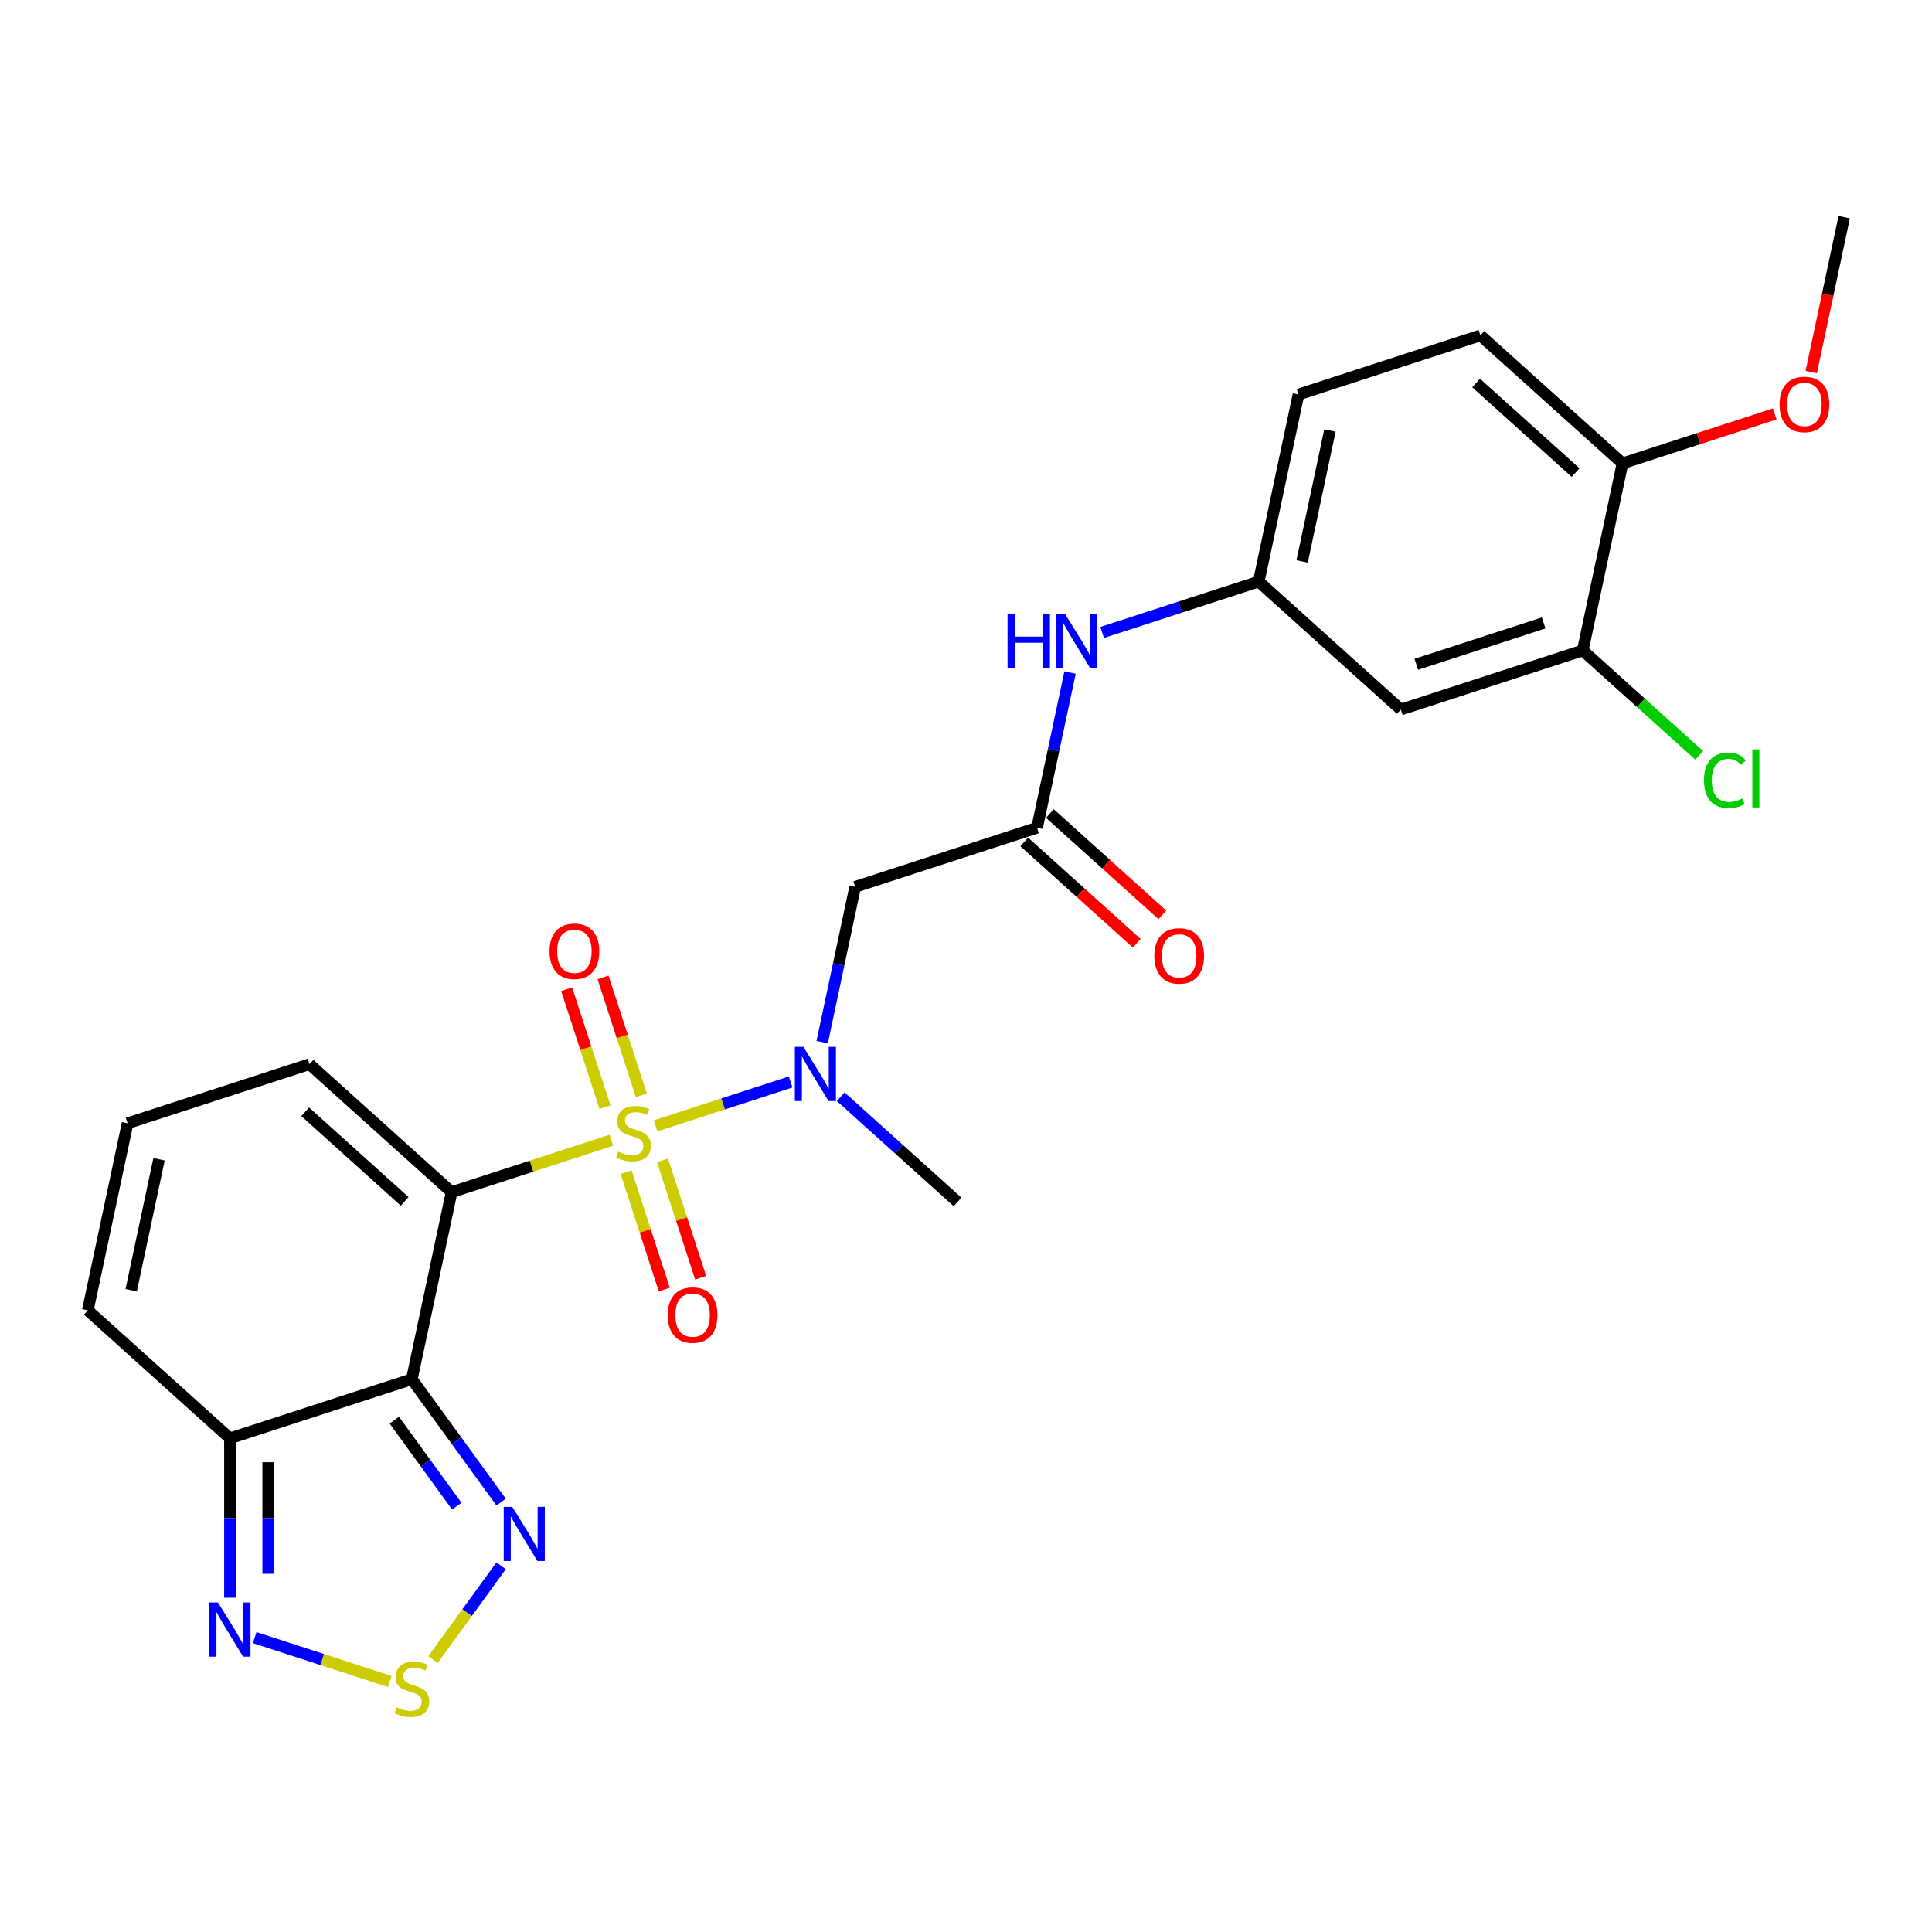 <?xml version='1.0' encoding='iso-8859-1'?>
<svg version='1.1' baseProfile='full'
              xmlns='http://www.w3.org/2000/svg'
                      xmlns:rdkit='http://www.rdkit.org/xml'
                      xmlns:xlink='http://www.w3.org/1999/xlink'
                  xml:space='preserve'
width='1000px' height='1000px' viewBox='0 0 1000 1000'>
<!-- END OF HEADER -->
<rect style='opacity:1.0;fill:#FFFFFF;stroke:none' width='1000' height='1000' x='0' y='0'> </rect>
<path class='bond-0' d='M 316.439,590.182 L 275.096,603.615' style='fill:none;fill-rule:evenodd;stroke:#CCCC00;stroke-width:6px;stroke-linecap:butt;stroke-linejoin:miter;stroke-opacity:1' />
<path class='bond-0' d='M 275.096,603.615 L 233.753,617.048' style='fill:none;fill-rule:evenodd;stroke:#000000;stroke-width:6px;stroke-linecap:butt;stroke-linejoin:miter;stroke-opacity:1' />
<path class='bond-2' d='M 339.366,582.732 L 374.306,571.379' style='fill:none;fill-rule:evenodd;stroke:#CCCC00;stroke-width:6px;stroke-linecap:butt;stroke-linejoin:miter;stroke-opacity:1' />
<path class='bond-2' d='M 374.306,571.379 L 409.247,560.027' style='fill:none;fill-rule:evenodd;stroke:#0000FF;stroke-width:6px;stroke-linecap:butt;stroke-linejoin:miter;stroke-opacity:1' />
<path class='bond-10' d='M 331.972,566.945 L 322.055,536.424' style='fill:none;fill-rule:evenodd;stroke:#CCCC00;stroke-width:6px;stroke-linecap:butt;stroke-linejoin:miter;stroke-opacity:1' />
<path class='bond-10' d='M 322.055,536.424 L 312.138,505.902' style='fill:none;fill-rule:evenodd;stroke:#FF0000;stroke-width:6px;stroke-linecap:butt;stroke-linejoin:miter;stroke-opacity:1' />
<path class='bond-10' d='M 313.142,573.063 L 303.225,542.542' style='fill:none;fill-rule:evenodd;stroke:#CCCC00;stroke-width:6px;stroke-linecap:butt;stroke-linejoin:miter;stroke-opacity:1' />
<path class='bond-10' d='M 303.225,542.542 L 293.308,512.021' style='fill:none;fill-rule:evenodd;stroke:#FF0000;stroke-width:6px;stroke-linecap:butt;stroke-linejoin:miter;stroke-opacity:1' />
<path class='bond-11' d='M 324.078,606.721 L 333.947,637.094' style='fill:none;fill-rule:evenodd;stroke:#CCCC00;stroke-width:6px;stroke-linecap:butt;stroke-linejoin:miter;stroke-opacity:1' />
<path class='bond-11' d='M 333.947,637.094 L 343.816,667.467' style='fill:none;fill-rule:evenodd;stroke:#FF0000;stroke-width:6px;stroke-linecap:butt;stroke-linejoin:miter;stroke-opacity:1' />
<path class='bond-11' d='M 342.908,600.603 L 352.777,630.976' style='fill:none;fill-rule:evenodd;stroke:#CCCC00;stroke-width:6px;stroke-linecap:butt;stroke-linejoin:miter;stroke-opacity:1' />
<path class='bond-11' d='M 352.777,630.976 L 362.645,661.349' style='fill:none;fill-rule:evenodd;stroke:#FF0000;stroke-width:6px;stroke-linecap:butt;stroke-linejoin:miter;stroke-opacity:1' />
<path class='bond-1' d='M 233.753,617.048 L 213.171,713.879' style='fill:none;fill-rule:evenodd;stroke:#000000;stroke-width:6px;stroke-linecap:butt;stroke-linejoin:miter;stroke-opacity:1' />
<path class='bond-9' d='M 233.753,617.048 L 160.186,550.808' style='fill:none;fill-rule:evenodd;stroke:#000000;stroke-width:6px;stroke-linecap:butt;stroke-linejoin:miter;stroke-opacity:1' />
<path class='bond-9' d='M 209.47,621.825 L 157.973,575.457' style='fill:none;fill-rule:evenodd;stroke:#000000;stroke-width:6px;stroke-linecap:butt;stroke-linejoin:miter;stroke-opacity:1' />
<path class='bond-3' d='M 213.171,713.879 L 236.274,745.677' style='fill:none;fill-rule:evenodd;stroke:#000000;stroke-width:6px;stroke-linecap:butt;stroke-linejoin:miter;stroke-opacity:1' />
<path class='bond-3' d='M 236.274,745.677 L 259.376,777.475' style='fill:none;fill-rule:evenodd;stroke:#0000FF;stroke-width:6px;stroke-linecap:butt;stroke-linejoin:miter;stroke-opacity:1' />
<path class='bond-3' d='M 204.084,735.056 L 220.256,757.314' style='fill:none;fill-rule:evenodd;stroke:#000000;stroke-width:6px;stroke-linecap:butt;stroke-linejoin:miter;stroke-opacity:1' />
<path class='bond-3' d='M 220.256,757.314 L 236.428,779.573' style='fill:none;fill-rule:evenodd;stroke:#0000FF;stroke-width:6px;stroke-linecap:butt;stroke-linejoin:miter;stroke-opacity:1' />
<path class='bond-4' d='M 213.171,713.879 L 119.022,744.47' style='fill:none;fill-rule:evenodd;stroke:#000000;stroke-width:6px;stroke-linecap:butt;stroke-linejoin:miter;stroke-opacity:1' />
<path class='bond-7' d='M 425.558,539.373 L 434.096,499.204' style='fill:none;fill-rule:evenodd;stroke:#0000FF;stroke-width:6px;stroke-linecap:butt;stroke-linejoin:miter;stroke-opacity:1' />
<path class='bond-7' d='M 434.096,499.204 L 442.634,459.035' style='fill:none;fill-rule:evenodd;stroke:#000000;stroke-width:6px;stroke-linecap:butt;stroke-linejoin:miter;stroke-opacity:1' />
<path class='bond-24' d='M 435.159,567.667 L 465.389,594.887' style='fill:none;fill-rule:evenodd;stroke:#0000FF;stroke-width:6px;stroke-linecap:butt;stroke-linejoin:miter;stroke-opacity:1' />
<path class='bond-24' d='M 465.389,594.887 L 495.619,622.106' style='fill:none;fill-rule:evenodd;stroke:#000000;stroke-width:6px;stroke-linecap:butt;stroke-linejoin:miter;stroke-opacity:1' />
<path class='bond-5' d='M 259.376,810.46 L 241.751,834.719' style='fill:none;fill-rule:evenodd;stroke:#0000FF;stroke-width:6px;stroke-linecap:butt;stroke-linejoin:miter;stroke-opacity:1' />
<path class='bond-5' d='M 241.751,834.719 L 224.125,858.979' style='fill:none;fill-rule:evenodd;stroke:#CCCC00;stroke-width:6px;stroke-linecap:butt;stroke-linejoin:miter;stroke-opacity:1' />
<path class='bond-6' d='M 119.022,744.47 L 119.022,785.721' style='fill:none;fill-rule:evenodd;stroke:#000000;stroke-width:6px;stroke-linecap:butt;stroke-linejoin:miter;stroke-opacity:1' />
<path class='bond-6' d='M 119.022,785.721 L 119.022,826.972' style='fill:none;fill-rule:evenodd;stroke:#0000FF;stroke-width:6px;stroke-linecap:butt;stroke-linejoin:miter;stroke-opacity:1' />
<path class='bond-6' d='M 138.821,756.845 L 138.821,785.721' style='fill:none;fill-rule:evenodd;stroke:#000000;stroke-width:6px;stroke-linecap:butt;stroke-linejoin:miter;stroke-opacity:1' />
<path class='bond-6' d='M 138.821,785.721 L 138.821,814.597' style='fill:none;fill-rule:evenodd;stroke:#0000FF;stroke-width:6px;stroke-linecap:butt;stroke-linejoin:miter;stroke-opacity:1' />
<path class='bond-26' d='M 119.022,744.47 L 45.455,678.23' style='fill:none;fill-rule:evenodd;stroke:#000000;stroke-width:6px;stroke-linecap:butt;stroke-linejoin:miter;stroke-opacity:1' />
<path class='bond-27' d='M 201.708,870.331 L 166.768,858.978' style='fill:none;fill-rule:evenodd;stroke:#CCCC00;stroke-width:6px;stroke-linecap:butt;stroke-linejoin:miter;stroke-opacity:1' />
<path class='bond-27' d='M 166.768,858.978 L 131.827,847.625' style='fill:none;fill-rule:evenodd;stroke:#0000FF;stroke-width:6px;stroke-linecap:butt;stroke-linejoin:miter;stroke-opacity:1' />
<path class='bond-8' d='M 442.634,459.035 L 536.784,428.444' style='fill:none;fill-rule:evenodd;stroke:#000000;stroke-width:6px;stroke-linecap:butt;stroke-linejoin:miter;stroke-opacity:1' />
<path class='bond-14' d='M 536.784,428.444 L 545.322,388.274' style='fill:none;fill-rule:evenodd;stroke:#000000;stroke-width:6px;stroke-linecap:butt;stroke-linejoin:miter;stroke-opacity:1' />
<path class='bond-14' d='M 545.322,388.274 L 553.86,348.105' style='fill:none;fill-rule:evenodd;stroke:#0000FF;stroke-width:6px;stroke-linecap:butt;stroke-linejoin:miter;stroke-opacity:1' />
<path class='bond-19' d='M 530.16,435.8 L 559.271,462.012' style='fill:none;fill-rule:evenodd;stroke:#000000;stroke-width:6px;stroke-linecap:butt;stroke-linejoin:miter;stroke-opacity:1' />
<path class='bond-19' d='M 559.271,462.012 L 588.383,488.225' style='fill:none;fill-rule:evenodd;stroke:#FF0000;stroke-width:6px;stroke-linecap:butt;stroke-linejoin:miter;stroke-opacity:1' />
<path class='bond-19' d='M 543.408,421.087 L 572.519,447.299' style='fill:none;fill-rule:evenodd;stroke:#000000;stroke-width:6px;stroke-linecap:butt;stroke-linejoin:miter;stroke-opacity:1' />
<path class='bond-19' d='M 572.519,447.299 L 601.631,473.511' style='fill:none;fill-rule:evenodd;stroke:#FF0000;stroke-width:6px;stroke-linecap:butt;stroke-linejoin:miter;stroke-opacity:1' />
<path class='bond-15' d='M 160.186,550.808 L 66.037,581.399' style='fill:none;fill-rule:evenodd;stroke:#000000;stroke-width:6px;stroke-linecap:butt;stroke-linejoin:miter;stroke-opacity:1' />
<path class='bond-12' d='M 819.232,336.671 L 725.082,367.262' style='fill:none;fill-rule:evenodd;stroke:#000000;stroke-width:6px;stroke-linecap:butt;stroke-linejoin:miter;stroke-opacity:1' />
<path class='bond-12' d='M 798.991,322.429 L 733.087,343.843' style='fill:none;fill-rule:evenodd;stroke:#000000;stroke-width:6px;stroke-linecap:butt;stroke-linejoin:miter;stroke-opacity:1' />
<path class='bond-21' d='M 819.232,336.671 L 849.373,363.81' style='fill:none;fill-rule:evenodd;stroke:#000000;stroke-width:6px;stroke-linecap:butt;stroke-linejoin:miter;stroke-opacity:1' />
<path class='bond-21' d='M 849.373,363.81 L 879.514,390.949' style='fill:none;fill-rule:evenodd;stroke:#00CC00;stroke-width:6px;stroke-linecap:butt;stroke-linejoin:miter;stroke-opacity:1' />
<path class='bond-28' d='M 819.232,336.671 L 839.814,239.839' style='fill:none;fill-rule:evenodd;stroke:#000000;stroke-width:6px;stroke-linecap:butt;stroke-linejoin:miter;stroke-opacity:1' />
<path class='bond-13' d='M 725.082,367.262 L 651.515,301.021' style='fill:none;fill-rule:evenodd;stroke:#000000;stroke-width:6px;stroke-linecap:butt;stroke-linejoin:miter;stroke-opacity:1' />
<path class='bond-17' d='M 570.473,327.354 L 610.994,314.188' style='fill:none;fill-rule:evenodd;stroke:#0000FF;stroke-width:6px;stroke-linecap:butt;stroke-linejoin:miter;stroke-opacity:1' />
<path class='bond-17' d='M 610.994,314.188 L 651.515,301.021' style='fill:none;fill-rule:evenodd;stroke:#000000;stroke-width:6px;stroke-linecap:butt;stroke-linejoin:miter;stroke-opacity:1' />
<path class='bond-16' d='M 66.037,581.399 L 45.455,678.23' style='fill:none;fill-rule:evenodd;stroke:#000000;stroke-width:6px;stroke-linecap:butt;stroke-linejoin:miter;stroke-opacity:1' />
<path class='bond-16' d='M 82.316,600.04 L 67.908,667.822' style='fill:none;fill-rule:evenodd;stroke:#000000;stroke-width:6px;stroke-linecap:butt;stroke-linejoin:miter;stroke-opacity:1' />
<path class='bond-22' d='M 651.515,301.021 L 672.097,204.19' style='fill:none;fill-rule:evenodd;stroke:#000000;stroke-width:6px;stroke-linecap:butt;stroke-linejoin:miter;stroke-opacity:1' />
<path class='bond-22' d='M 673.969,290.613 L 688.376,222.831' style='fill:none;fill-rule:evenodd;stroke:#000000;stroke-width:6px;stroke-linecap:butt;stroke-linejoin:miter;stroke-opacity:1' />
<path class='bond-18' d='M 839.814,239.839 L 766.247,173.599' style='fill:none;fill-rule:evenodd;stroke:#000000;stroke-width:6px;stroke-linecap:butt;stroke-linejoin:miter;stroke-opacity:1' />
<path class='bond-18' d='M 815.531,244.617 L 764.034,198.249' style='fill:none;fill-rule:evenodd;stroke:#000000;stroke-width:6px;stroke-linecap:butt;stroke-linejoin:miter;stroke-opacity:1' />
<path class='bond-23' d='M 839.814,239.839 L 879.217,227.037' style='fill:none;fill-rule:evenodd;stroke:#000000;stroke-width:6px;stroke-linecap:butt;stroke-linejoin:miter;stroke-opacity:1' />
<path class='bond-23' d='M 879.217,227.037 L 918.619,214.234' style='fill:none;fill-rule:evenodd;stroke:#FF0000;stroke-width:6px;stroke-linecap:butt;stroke-linejoin:miter;stroke-opacity:1' />
<path class='bond-20' d='M 766.247,173.599 L 672.097,204.19' style='fill:none;fill-rule:evenodd;stroke:#000000;stroke-width:6px;stroke-linecap:butt;stroke-linejoin:miter;stroke-opacity:1' />
<path class='bond-25' d='M 937.503,192.597 L 946.024,152.507' style='fill:none;fill-rule:evenodd;stroke:#FF0000;stroke-width:6px;stroke-linecap:butt;stroke-linejoin:miter;stroke-opacity:1' />
<path class='bond-25' d='M 946.024,152.507 L 954.545,112.417' style='fill:none;fill-rule:evenodd;stroke:#000000;stroke-width:6px;stroke-linecap:butt;stroke-linejoin:miter;stroke-opacity:1' />
<path  class='atom-0' d='M 319.983 596.079
Q 320.3 596.198, 321.607 596.752
Q 322.913 597.307, 324.339 597.663
Q 325.804 597.98, 327.23 597.98
Q 329.883 597.98, 331.427 596.713
Q 332.971 595.406, 332.971 593.149
Q 332.971 591.605, 332.179 590.654
Q 331.427 589.704, 330.239 589.189
Q 329.051 588.674, 327.071 588.08
Q 324.577 587.328, 323.072 586.615
Q 321.607 585.902, 320.538 584.398
Q 319.508 582.893, 319.508 580.359
Q 319.508 576.835, 321.884 574.657
Q 324.299 572.479, 329.051 572.479
Q 332.298 572.479, 335.981 574.023
L 335.07 577.072
Q 331.704 575.686, 329.17 575.686
Q 326.438 575.686, 324.933 576.835
Q 323.428 577.943, 323.468 579.884
Q 323.468 581.388, 324.22 582.299
Q 325.012 583.21, 326.121 583.725
Q 327.269 584.239, 329.17 584.833
Q 331.704 585.625, 333.209 586.417
Q 334.714 587.209, 335.783 588.833
Q 336.891 590.417, 336.891 593.149
Q 336.891 597.029, 334.278 599.128
Q 331.704 601.187, 327.388 601.187
Q 324.893 601.187, 322.993 600.633
Q 321.132 600.118, 318.914 599.207
L 319.983 596.079
' fill='#CCCC00'/>
<path  class='atom-3' d='M 415.855 541.848
L 425.042 556.697
Q 425.953 558.163, 427.418 560.816
Q 428.883 563.469, 428.962 563.627
L 428.962 541.848
L 432.684 541.848
L 432.684 569.883
L 428.843 569.883
L 418.983 553.648
Q 417.835 551.748, 416.607 549.57
Q 415.419 547.392, 415.063 546.719
L 415.063 569.883
L 411.42 569.883
L 411.42 541.848
L 415.855 541.848
' fill='#0000FF'/>
<path  class='atom-4' d='M 265.162 779.95
L 274.348 794.799
Q 275.259 796.264, 276.724 798.917
Q 278.189 801.57, 278.269 801.729
L 278.269 779.95
L 281.991 779.95
L 281.991 807.985
L 278.15 807.985
L 268.29 791.75
Q 267.142 789.849, 265.914 787.671
Q 264.726 785.493, 264.37 784.82
L 264.37 807.985
L 260.727 807.985
L 260.727 779.95
L 265.162 779.95
' fill='#0000FF'/>
<path  class='atom-6' d='M 205.252 883.678
Q 205.568 883.797, 206.875 884.351
Q 208.182 884.905, 209.607 885.262
Q 211.073 885.579, 212.498 885.579
Q 215.151 885.579, 216.695 884.311
Q 218.24 883.005, 218.24 880.748
Q 218.24 879.203, 217.448 878.253
Q 216.695 877.303, 215.507 876.788
Q 214.32 876.273, 212.34 875.679
Q 209.845 874.927, 208.34 874.214
Q 206.875 873.501, 205.806 871.997
Q 204.776 870.492, 204.776 867.958
Q 204.776 864.433, 207.152 862.255
Q 209.568 860.078, 214.32 860.078
Q 217.567 860.078, 221.249 861.622
L 220.338 864.671
Q 216.973 863.285, 214.438 863.285
Q 211.706 863.285, 210.201 864.433
Q 208.697 865.542, 208.736 867.482
Q 208.736 868.987, 209.489 869.898
Q 210.281 870.809, 211.389 871.323
Q 212.538 871.838, 214.438 872.432
Q 216.973 873.224, 218.477 874.016
Q 219.982 874.808, 221.051 876.431
Q 222.16 878.015, 222.16 880.748
Q 222.16 884.628, 219.546 886.727
Q 216.973 888.786, 212.656 888.786
Q 210.162 888.786, 208.261 888.232
Q 206.4 887.717, 204.183 886.806
L 205.252 883.678
' fill='#CCCC00'/>
<path  class='atom-7' d='M 112.825 829.447
L 122.011 844.296
Q 122.922 845.761, 124.387 848.414
Q 125.852 851.067, 125.932 851.226
L 125.932 829.447
L 129.654 829.447
L 129.654 857.482
L 125.813 857.482
L 115.953 841.247
Q 114.805 839.346, 113.577 837.169
Q 112.389 834.991, 112.033 834.318
L 112.033 857.482
L 108.39 857.482
L 108.39 829.447
L 112.825 829.447
' fill='#0000FF'/>
<path  class='atom-11' d='M 284.442 492.387
Q 284.442 485.655, 287.769 481.893
Q 291.095 478.131, 297.312 478.131
Q 303.529 478.131, 306.855 481.893
Q 310.181 485.655, 310.181 492.387
Q 310.181 499.197, 306.815 503.078
Q 303.449 506.919, 297.312 506.919
Q 291.134 506.919, 287.769 503.078
Q 284.442 499.237, 284.442 492.387
M 297.312 503.751
Q 301.588 503.751, 303.885 500.9
Q 306.221 498.01, 306.221 492.387
Q 306.221 486.883, 303.885 484.111
Q 301.588 481.299, 297.312 481.299
Q 293.035 481.299, 290.699 484.071
Q 288.402 486.843, 288.402 492.387
Q 288.402 498.049, 290.699 500.9
Q 293.035 503.751, 297.312 503.751
' fill='#FF0000'/>
<path  class='atom-12' d='M 345.624 680.685
Q 345.624 673.954, 348.951 670.192
Q 352.277 666.43, 358.494 666.43
Q 364.711 666.43, 368.037 670.192
Q 371.363 673.954, 371.363 680.685
Q 371.363 687.496, 367.997 691.377
Q 364.631 695.218, 358.494 695.218
Q 352.316 695.218, 348.951 691.377
Q 345.624 687.536, 345.624 680.685
M 358.494 692.05
Q 362.77 692.05, 365.067 689.199
Q 367.403 686.308, 367.403 680.685
Q 367.403 675.181, 365.067 672.409
Q 362.77 669.598, 358.494 669.598
Q 354.217 669.598, 351.881 672.37
Q 349.584 675.142, 349.584 680.685
Q 349.584 686.348, 351.881 689.199
Q 354.217 692.05, 358.494 692.05
' fill='#FF0000'/>
<path  class='atom-15' d='M 521.51 317.595
L 525.311 317.595
L 525.311 329.514
L 539.646 329.514
L 539.646 317.595
L 543.447 317.595
L 543.447 345.63
L 539.646 345.63
L 539.646 332.681
L 525.311 332.681
L 525.311 345.63
L 521.51 345.63
L 521.51 317.595
' fill='#0000FF'/>
<path  class='atom-15' d='M 551.169 317.595
L 560.355 332.444
Q 561.266 333.909, 562.731 336.562
Q 564.196 339.215, 564.276 339.374
L 564.276 317.595
L 567.998 317.595
L 567.998 345.63
L 564.157 345.63
L 554.297 329.395
Q 553.149 327.494, 551.921 325.316
Q 550.733 323.138, 550.377 322.465
L 550.377 345.63
L 546.734 345.63
L 546.734 317.595
L 551.169 317.595
' fill='#0000FF'/>
<path  class='atom-20' d='M 597.482 494.763
Q 597.482 488.031, 600.808 484.27
Q 604.134 480.508, 610.351 480.508
Q 616.568 480.508, 619.894 484.27
Q 623.22 488.031, 623.22 494.763
Q 623.22 501.574, 619.854 505.454
Q 616.489 509.295, 610.351 509.295
Q 604.174 509.295, 600.808 505.454
Q 597.482 501.613, 597.482 494.763
M 610.351 506.128
Q 614.627 506.128, 616.924 503.277
Q 619.26 500.386, 619.26 494.763
Q 619.26 489.259, 616.924 486.487
Q 614.627 483.676, 610.351 483.676
Q 606.074 483.676, 603.738 486.448
Q 601.441 489.219, 601.441 494.763
Q 601.441 500.426, 603.738 503.277
Q 606.074 506.128, 610.351 506.128
' fill='#FF0000'/>
<path  class='atom-22' d='M 881.989 403.881
Q 881.989 396.912, 885.236 393.269
Q 888.523 389.586, 894.739 389.586
Q 900.521 389.586, 903.609 393.665
L 900.996 395.803
Q 898.739 392.833, 894.739 392.833
Q 890.502 392.833, 888.245 395.684
Q 886.028 398.496, 886.028 403.881
Q 886.028 409.425, 888.325 412.276
Q 890.661 415.127, 895.175 415.127
Q 898.264 415.127, 901.867 413.266
L 902.976 416.236
Q 901.511 417.186, 899.293 417.74
Q 897.076 418.295, 894.621 418.295
Q 888.523 418.295, 885.236 414.572
Q 881.989 410.85, 881.989 403.881
' fill='#00CC00'/>
<path  class='atom-22' d='M 907.015 387.884
L 910.658 387.884
L 910.658 417.938
L 907.015 417.938
L 907.015 387.884
' fill='#00CC00'/>
<path  class='atom-24' d='M 921.094 209.328
Q 921.094 202.596, 924.42 198.834
Q 927.746 195.072, 933.963 195.072
Q 940.18 195.072, 943.506 198.834
Q 946.833 202.596, 946.833 209.328
Q 946.833 216.138, 943.467 220.019
Q 940.101 223.86, 933.963 223.86
Q 927.786 223.86, 924.42 220.019
Q 921.094 216.178, 921.094 209.328
M 933.963 220.692
Q 938.24 220.692, 940.537 217.841
Q 942.873 214.95, 942.873 209.328
Q 942.873 203.823, 940.537 201.052
Q 938.24 198.24, 933.963 198.24
Q 929.687 198.24, 927.35 201.012
Q 925.054 203.784, 925.054 209.328
Q 925.054 214.99, 927.35 217.841
Q 929.687 220.692, 933.963 220.692
' fill='#FF0000'/>
</svg>
